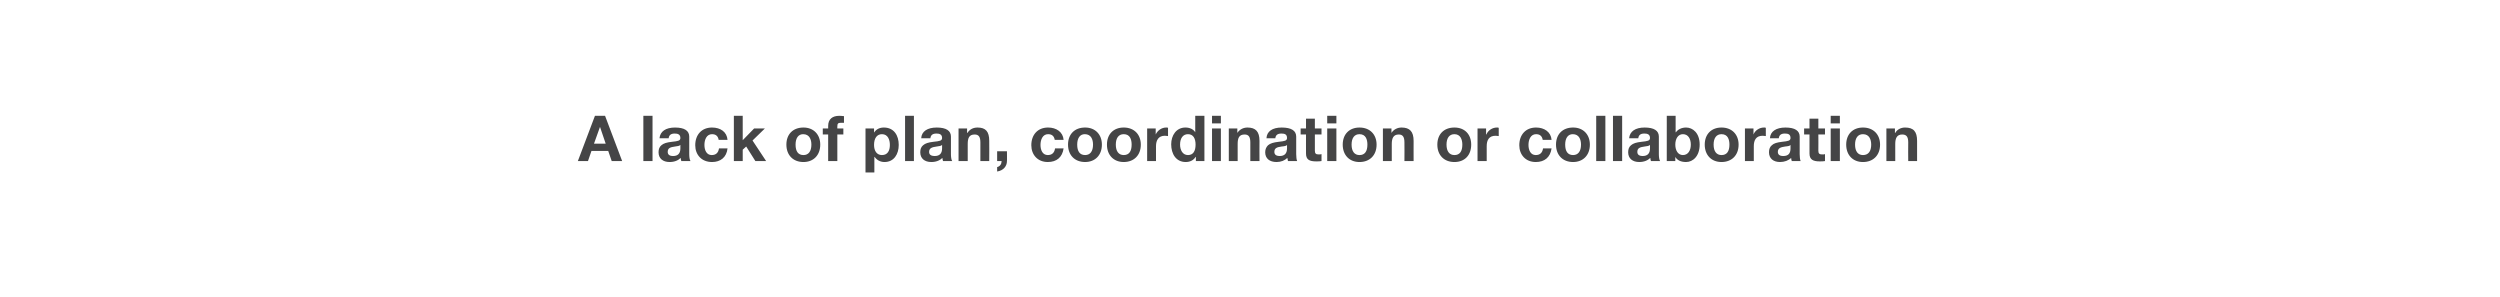 <?xml version="1.0" standalone="no"?><!DOCTYPE svg PUBLIC "-//W3C//DTD SVG 1.1//EN" "http://www.w3.org/Graphics/SVG/1.1/DTD/svg11.dtd"><svg xmlns="http://www.w3.org/2000/svg" version="1.1" width="790px" height="93.7px" viewBox="0 0 790 93.7"><desc>A lack of plan, coordination or collaboration</desc><defs/><g id="Polygon139342"><path d="m191.2 36.6l5.4 14.3h-3.3l-1.1-3.2h-5.3l-1.1 3.2h-3.2l5.4-14.3h3.2zm-1.6 3.5l-1.9 5.3h3.7l-1.8-5.3zm16.6-3.5v14.3h-2.9V36.6h2.9zm11.6 6.6v5.5c0 .8.1 1.8.4 2.2h-2.9c-.1-.3-.2-.7-.2-1c-.8.8-2 1.3-3.5 1.3c-2.1 0-3.5-1.1-3.5-3.1c0-1 .3-1.7.9-2.2c.7-.6 1.6-.9 3.4-1.1c1.8-.2 2.6-.3 2.6-1.2c0-1.2-.9-1.4-1.8-1.4c-1.2 0-1.8.5-1.9 1.5h-2.9c.2-2.2 2-3.4 4.9-3.4c3 0 4.5 1 4.5 2.9zm-5.1 6.1c1.5 0 2.3-.8 2.3-2.4v-1.1c-.3.3-.8.4-1.7.5c-1.5.2-2.3.5-2.3 1.7c0 .8.5 1.3 1.7 1.3zm17.2-5.1h-2.8c-.2-1.2-.9-1.8-2.1-1.8c-1.7 0-2.4 1.7-2.4 3.4c0 1.7.7 3.2 2.3 3.2c1.3 0 2.1-.7 2.3-2.1h2.7c-.3 2.8-2.2 4.3-4.9 4.3c-3.3 0-5.3-2.3-5.3-5.3c0-3.3 2-5.6 5.3-5.6c2.7 0 4.7 1.4 4.9 3.9zm4.8-7.6v7.7l3.6-3.7h3.4l-3.9 3.8l4.3 6.5h-3.4l-2.9-4.6l-1.1 1v3.6h-2.8V36.6h2.8zm24.5 9.1c0 3.4-2.2 5.5-5.3 5.5c-3.3 0-5.4-2.2-5.4-5.5c0-3.3 2.1-5.4 5.4-5.4c3.2 0 5.3 2.2 5.3 5.4zm-5.3 3.3c1.6 0 2.5-1.2 2.5-3.3c0-1.6-.6-3.3-2.6-3.3c-1.5 0-2.4 1.2-2.4 3.3c0 2.1.8 3.3 2.5 3.3zm7.8 1.9v-8.4H260v-1.9h1.7s.03-.79 0-.8c0-2.2 1.4-3.2 3.5-3.2c.2 0 .6 0 1.5.1v2.1h-1c-.9 0-1.1.3-1.1 1.2c-.03-.03 0 .6 0 .6h1.9v1.9h-1.9v8.4h-2.9zm22.3-5.1c0 2.9-1.5 5.4-4.5 5.4c-1.3 0-2.4-.6-3.1-1.6c-.03.03-.1 0-.1 0v4.9h-2.8V40.6h2.7v1.3s.03-.01 0 0c.7-1.1 1.8-1.6 3.1-1.6c3.2 0 4.7 2.5 4.7 5.5zm-5.3 3.2c1.8 0 2.5-1.4 2.5-3.2c0-1.6-.6-3.4-2.5-3.4c-1.6 0-2.5 1.3-2.5 3.4c0 1.8.8 3.2 2.5 3.2zm10.1-12.4v14.3H286V36.6h2.8zm11.7 6.6v5.5c0 .8.1 1.8.4 2.2H298c-.1-.3-.2-.7-.2-1c-.8.8-2 1.3-3.5 1.3c-2.1 0-3.5-1.1-3.5-3.1c0-1 .3-1.7.9-2.2c.7-.6 1.6-.9 3.3-1.1c1.9-.2 2.7-.3 2.7-1.2c0-1.2-.9-1.4-1.8-1.4c-1.2 0-1.8.5-1.9 1.5h-2.9c.1-2.2 2-3.4 4.9-3.4c3 0 4.5 1 4.5 2.9zm-5.1 6.1c1.5 0 2.3-.8 2.3-2.4v-1.1c-.3.3-.8.4-1.7.5c-1.5.2-2.4.5-2.4 1.7c0 .8.5 1.3 1.8 1.3zm17.2-4.8c.04-.03 0 6.4 0 6.4h-2.8V45c0-1.7-.5-2.5-1.8-2.5c-1.8 0-2.2 1.2-2.2 3c-.02.03 0 5.4 0 5.4h-2.9V40.6h2.7v1.4h.1c.7-1.1 1.8-1.7 3.2-1.7c2.6 0 3.7 1.3 3.7 4.2zm5.6 3.3s.04 3.15 0 3.1c0 1.6-1.1 3-3.1 3.3v-1.4c.9-.2 1.4-1 1.4-1.8c.04.05 0-.1 0-.1h-1.4v-3.1h3.1zm17.9-3.6h-2.8c-.2-1.2-.9-1.8-2.1-1.8c-1.7 0-2.4 1.7-2.4 3.4c0 1.7.7 3.2 2.3 3.2c1.3 0 2.1-.7 2.3-2.1h2.7c-.4 2.8-2.2 4.3-5 4.3c-3.2 0-5.2-2.3-5.2-5.3c0-3.3 2-5.6 5.3-5.6c2.6 0 4.7 1.4 4.9 3.9zm12.1 1.5c0 3.4-2.2 5.5-5.3 5.5c-3.3 0-5.4-2.2-5.4-5.5c0-3.3 2.1-5.4 5.4-5.4c3.2 0 5.3 2.2 5.3 5.4zm-5.3 3.3c1.6 0 2.5-1.2 2.5-3.3c0-1.6-.6-3.3-2.6-3.3c-1.5 0-2.4 1.2-2.4 3.3c0 2.1.8 3.3 2.5 3.3zm17.6-3.3c0 3.4-2.2 5.5-5.4 5.5c-3.2 0-5.3-2.2-5.3-5.5c0-3.3 2.1-5.4 5.3-5.4c3.3 0 5.4 2.2 5.4 5.4zm-5.4 3.3c1.7 0 2.5-1.2 2.5-3.3c0-1.6-.5-3.3-2.5-3.3c-1.6 0-2.5 1.2-2.5 3.3c0 2.1.9 3.3 2.5 3.3zm14-8.6v2.6c-.2 0-.6-.1-1-.1c-2 0-2.8 1.4-2.8 3.3v4.7h-2.8V40.6h2.7v1.9s.01-.01 0 0c.6-1.3 1.9-2.2 3.3-2.2c.3 0 .5 0 .6.1zm11.5-3.8v14.3h-2.7v-1.3h-.1c-.6 1-1.7 1.6-3.1 1.6c-3.1 0-4.6-2.6-4.6-5.6c0-2.8 1.6-5.3 4.5-5.3c1.3 0 2.5.5 3.1 1.5c0 .03 0 0 0 0v-5.2h2.9zM375.4 49c1.6 0 2.4-1.2 2.4-3.3c0-1.9-.7-3.3-2.4-3.3c-1.6 0-2.5 1.3-2.5 3.3c0 1.7.8 3.3 2.5 3.3zm10.4-12.4v2.4H383v-2.4h2.8zm0 4v10.3H383V40.6h2.8zm12.2 3.9c-.04-.03 0 6.4 0 6.4h-2.9s.02-5.85 0-5.9c0-1.7-.5-2.5-1.8-2.5c-1.8 0-2.2 1.2-2.2 3v5.4h-2.8V40.6h2.7v1.4s.02.01 0 0c.7-1.1 1.9-1.7 3.2-1.7c2.6 0 3.8 1.3 3.8 4.2zm11.6-1.3v5.5c0 .8.1 1.8.3 2.2H407c-.1-.3-.1-.7-.2-1c-.8.8-2 1.3-3.4 1.3c-2.2 0-3.6-1.1-3.6-3.1c0-1 .4-1.7.9-2.2c.7-.6 1.7-.9 3.4-1.1c1.8-.2 2.6-.3 2.6-1.2c0-1.2-.8-1.4-1.8-1.4c-1.2 0-1.8.5-1.9 1.5h-2.8c.1-2.2 1.9-3.4 4.8-3.4c3.1 0 4.6 1 4.6 2.9zm-5.2 6.1c1.5 0 2.3-.8 2.3-2.4v-1.1c-.2.3-.7.4-1.7.5c-1.5.2-2.3.5-2.3 1.7c0 .8.5 1.3 1.7 1.3zm11.1-11.8v3.1h2.1v1.9h-2.1s.02 5.09 0 5.1c0 .9.3 1.2 1.2 1.2c.3 0 .7 0 .9-.1v2.2c-.5.1-1.1.1-1.7.1c-2.2 0-3.2-.6-3.2-2.5c-.02.03 0-6 0-6H411v-1.9h1.7v-3.1h2.8zm6.8-.9v2.4h-2.9v-2.4h2.9zm0 4v10.3h-2.9V40.6h2.9zm12.7 5.1c0 3.4-2.2 5.5-5.4 5.5c-3.2 0-5.3-2.2-5.3-5.5c0-3.3 2.1-5.4 5.3-5.4c3.3 0 5.4 2.2 5.4 5.4zm-5.4 3.3c1.7 0 2.5-1.2 2.5-3.3c0-1.6-.5-3.3-2.5-3.3c-1.6 0-2.5 1.2-2.5 3.3c0 2.1.9 3.3 2.5 3.3zm17.1-4.5c-.02-.03 0 6.4 0 6.4h-2.9s.04-5.85 0-5.9c0-1.7-.5-2.5-1.8-2.5c-1.7 0-2.2 1.2-2.2 3c.02.03 0 5.4 0 5.4H437V40.6h2.7v1.4s.04.01 0 0c.7-1.1 1.9-1.7 3.2-1.7c2.6 0 3.8 1.3 3.8 4.2zm18.2 1.2c0 3.4-2.1 5.5-5.3 5.5c-3.3 0-5.4-2.2-5.4-5.5c0-3.3 2.1-5.4 5.4-5.4c3.3 0 5.3 2.2 5.3 5.4zm-5.3 3.3c1.7 0 2.5-1.2 2.5-3.3c0-1.6-.6-3.3-2.5-3.3c-1.6 0-2.5 1.2-2.5 3.3c0 2.1.9 3.3 2.5 3.3zm14-8.6v2.6c-.3 0-.6-.1-1-.1c-2.1 0-2.8 1.4-2.8 3.3c-.03.05 0 4.7 0 4.7h-2.9V40.6h2.7v1.9h.1c.5-1.3 1.9-2.2 3.3-2.2c.3 0 .5 0 .6.1zm16.7 3.8h-2.8c-.2-1.2-.9-1.8-2.1-1.8c-1.7 0-2.4 1.7-2.4 3.4c0 1.7.7 3.2 2.3 3.2c1.3 0 2.1-.7 2.3-2.1h2.7c-.4 2.8-2.2 4.3-5 4.3c-3.2 0-5.2-2.3-5.2-5.3c0-3.3 2-5.6 5.3-5.6c2.6 0 4.7 1.4 4.9 3.9zm12.1 1.5c0 3.4-2.2 5.5-5.3 5.5c-3.3 0-5.4-2.2-5.4-5.5c0-3.3 2.1-5.4 5.4-5.4c3.2 0 5.3 2.2 5.3 5.4zm-5.3 3.3c1.6 0 2.5-1.2 2.5-3.3c0-1.6-.6-3.3-2.6-3.3c-1.5 0-2.4 1.2-2.4 3.3c0 2.1.8 3.3 2.5 3.3zm10.2-12.4v14.3h-2.9V36.6h2.9zm5.3 0v14.3h-2.9V36.6h2.9zm11.6 6.6v5.5c0 .8.1 1.8.4 2.2h-2.9c-.1-.3-.2-.7-.2-1c-.8.8-2 1.3-3.5 1.3c-2.1 0-3.5-1.1-3.5-3.1c0-1 .3-1.7.9-2.2c.7-.6 1.6-.9 3.4-1.1c1.8-.2 2.6-.3 2.6-1.2c0-1.2-.9-1.4-1.8-1.4c-1.2 0-1.8.5-1.9 1.5h-2.9c.2-2.2 2-3.4 4.9-3.4c3 0 4.5 1 4.5 2.9zm-5.1 6.1c1.5 0 2.3-.8 2.3-2.4v-1.1c-.3.3-.8.4-1.7.5c-1.5.2-2.3.5-2.3 1.7c0 .8.5 1.3 1.7 1.3zm10.4-12.7v5.2s.05.03.1 0c.6-.9 1.8-1.5 3.2-1.5c2.1 0 4.3 1.7 4.3 5.4c0 3.6-2.1 5.5-4.3 5.5c-1.7 0-2.8-.6-3.4-1.6c.01-.01 0 0 0 0v1.3h-2.7V36.6h2.8zm2.3 12.4c1.6 0 2.5-1.4 2.5-3.3c0-1.8-.8-3.3-2.5-3.3c-1.5 0-2.4 1.4-2.4 3.3c0 1.9.9 3.3 2.4 3.3zm17.6-3.3c0 3.4-2.2 5.5-5.4 5.5c-3.2 0-5.3-2.2-5.3-5.5c0-3.3 2.1-5.4 5.3-5.4c3.3 0 5.4 2.2 5.4 5.4zM544 49c1.7 0 2.5-1.2 2.5-3.3c0-1.6-.5-3.3-2.5-3.3c-1.6 0-2.5 1.2-2.5 3.3c0 2.1.9 3.3 2.5 3.3zm14-8.6v2.6c-.3 0-.6-.1-1-.1c-2.1 0-2.8 1.4-2.8 3.3v4.7h-2.8V40.6h2.7v1.9s0-.01 0 0c.5-1.3 1.9-2.2 3.3-2.2c.3 0 .5 0 .6.1zm10.7 2.8v5.5c0 .8.1 1.8.3 2.2h-2.8c-.1-.3-.2-.7-.2-1c-.8.8-2.1 1.3-3.5 1.3c-2.1 0-3.5-1.1-3.5-3.1c0-1 .3-1.7.9-2.2c.6-.6 1.6-.9 3.3-1.1c1.8-.2 2.6-.3 2.6-1.2c0-1.2-.8-1.4-1.8-1.4c-1.2 0-1.8.5-1.9 1.5h-2.8c.1-2.2 2-3.4 4.9-3.4c3 0 4.5 1 4.5 2.9zm-5.2 6.1c1.6 0 2.3-.8 2.3-2.4v-1.1c-.2.3-.7.4-1.7.5c-1.4.2-2.3.5-2.3 1.7c0 .8.5 1.3 1.7 1.3zm11.1-11.8v3.1h2.1v1.9h-2.1s.04 5.09 0 5.1c0 .9.3 1.2 1.2 1.2c.4 0 .7 0 .9-.1v2.2c-.5.1-1.1.1-1.7.1c-2.1 0-3.2-.6-3.2-2.5v-6h-1.7v-1.9h1.7v-3.1h2.8zm6.8-.9v2.4h-2.9v-2.4h2.9zm0 4v10.3h-2.9V40.6h2.9zm12.7 5.1c0 3.4-2.2 5.5-5.4 5.5c-3.2 0-5.3-2.2-5.3-5.5c0-3.3 2.1-5.4 5.3-5.4c3.3 0 5.4 2.2 5.4 5.4zm-5.4 3.3c1.7 0 2.6-1.2 2.6-3.3c0-1.6-.6-3.3-2.6-3.3c-1.6 0-2.5 1.2-2.5 3.3c0 2.1.9 3.3 2.5 3.3zm17.1-4.5v6.4H603s-.05-5.85 0-5.9c0-1.7-.5-2.5-1.9-2.5c-1.7 0-2.2 1.2-2.2 3c.03.03 0 5.4 0 5.4h-2.8V40.6h2.7v1.4h.1c.6-1.1 1.8-1.7 3.1-1.7c2.7 0 3.8 1.3 3.8 4.2z" stroke="none" fill="#454546"/></g></svg>